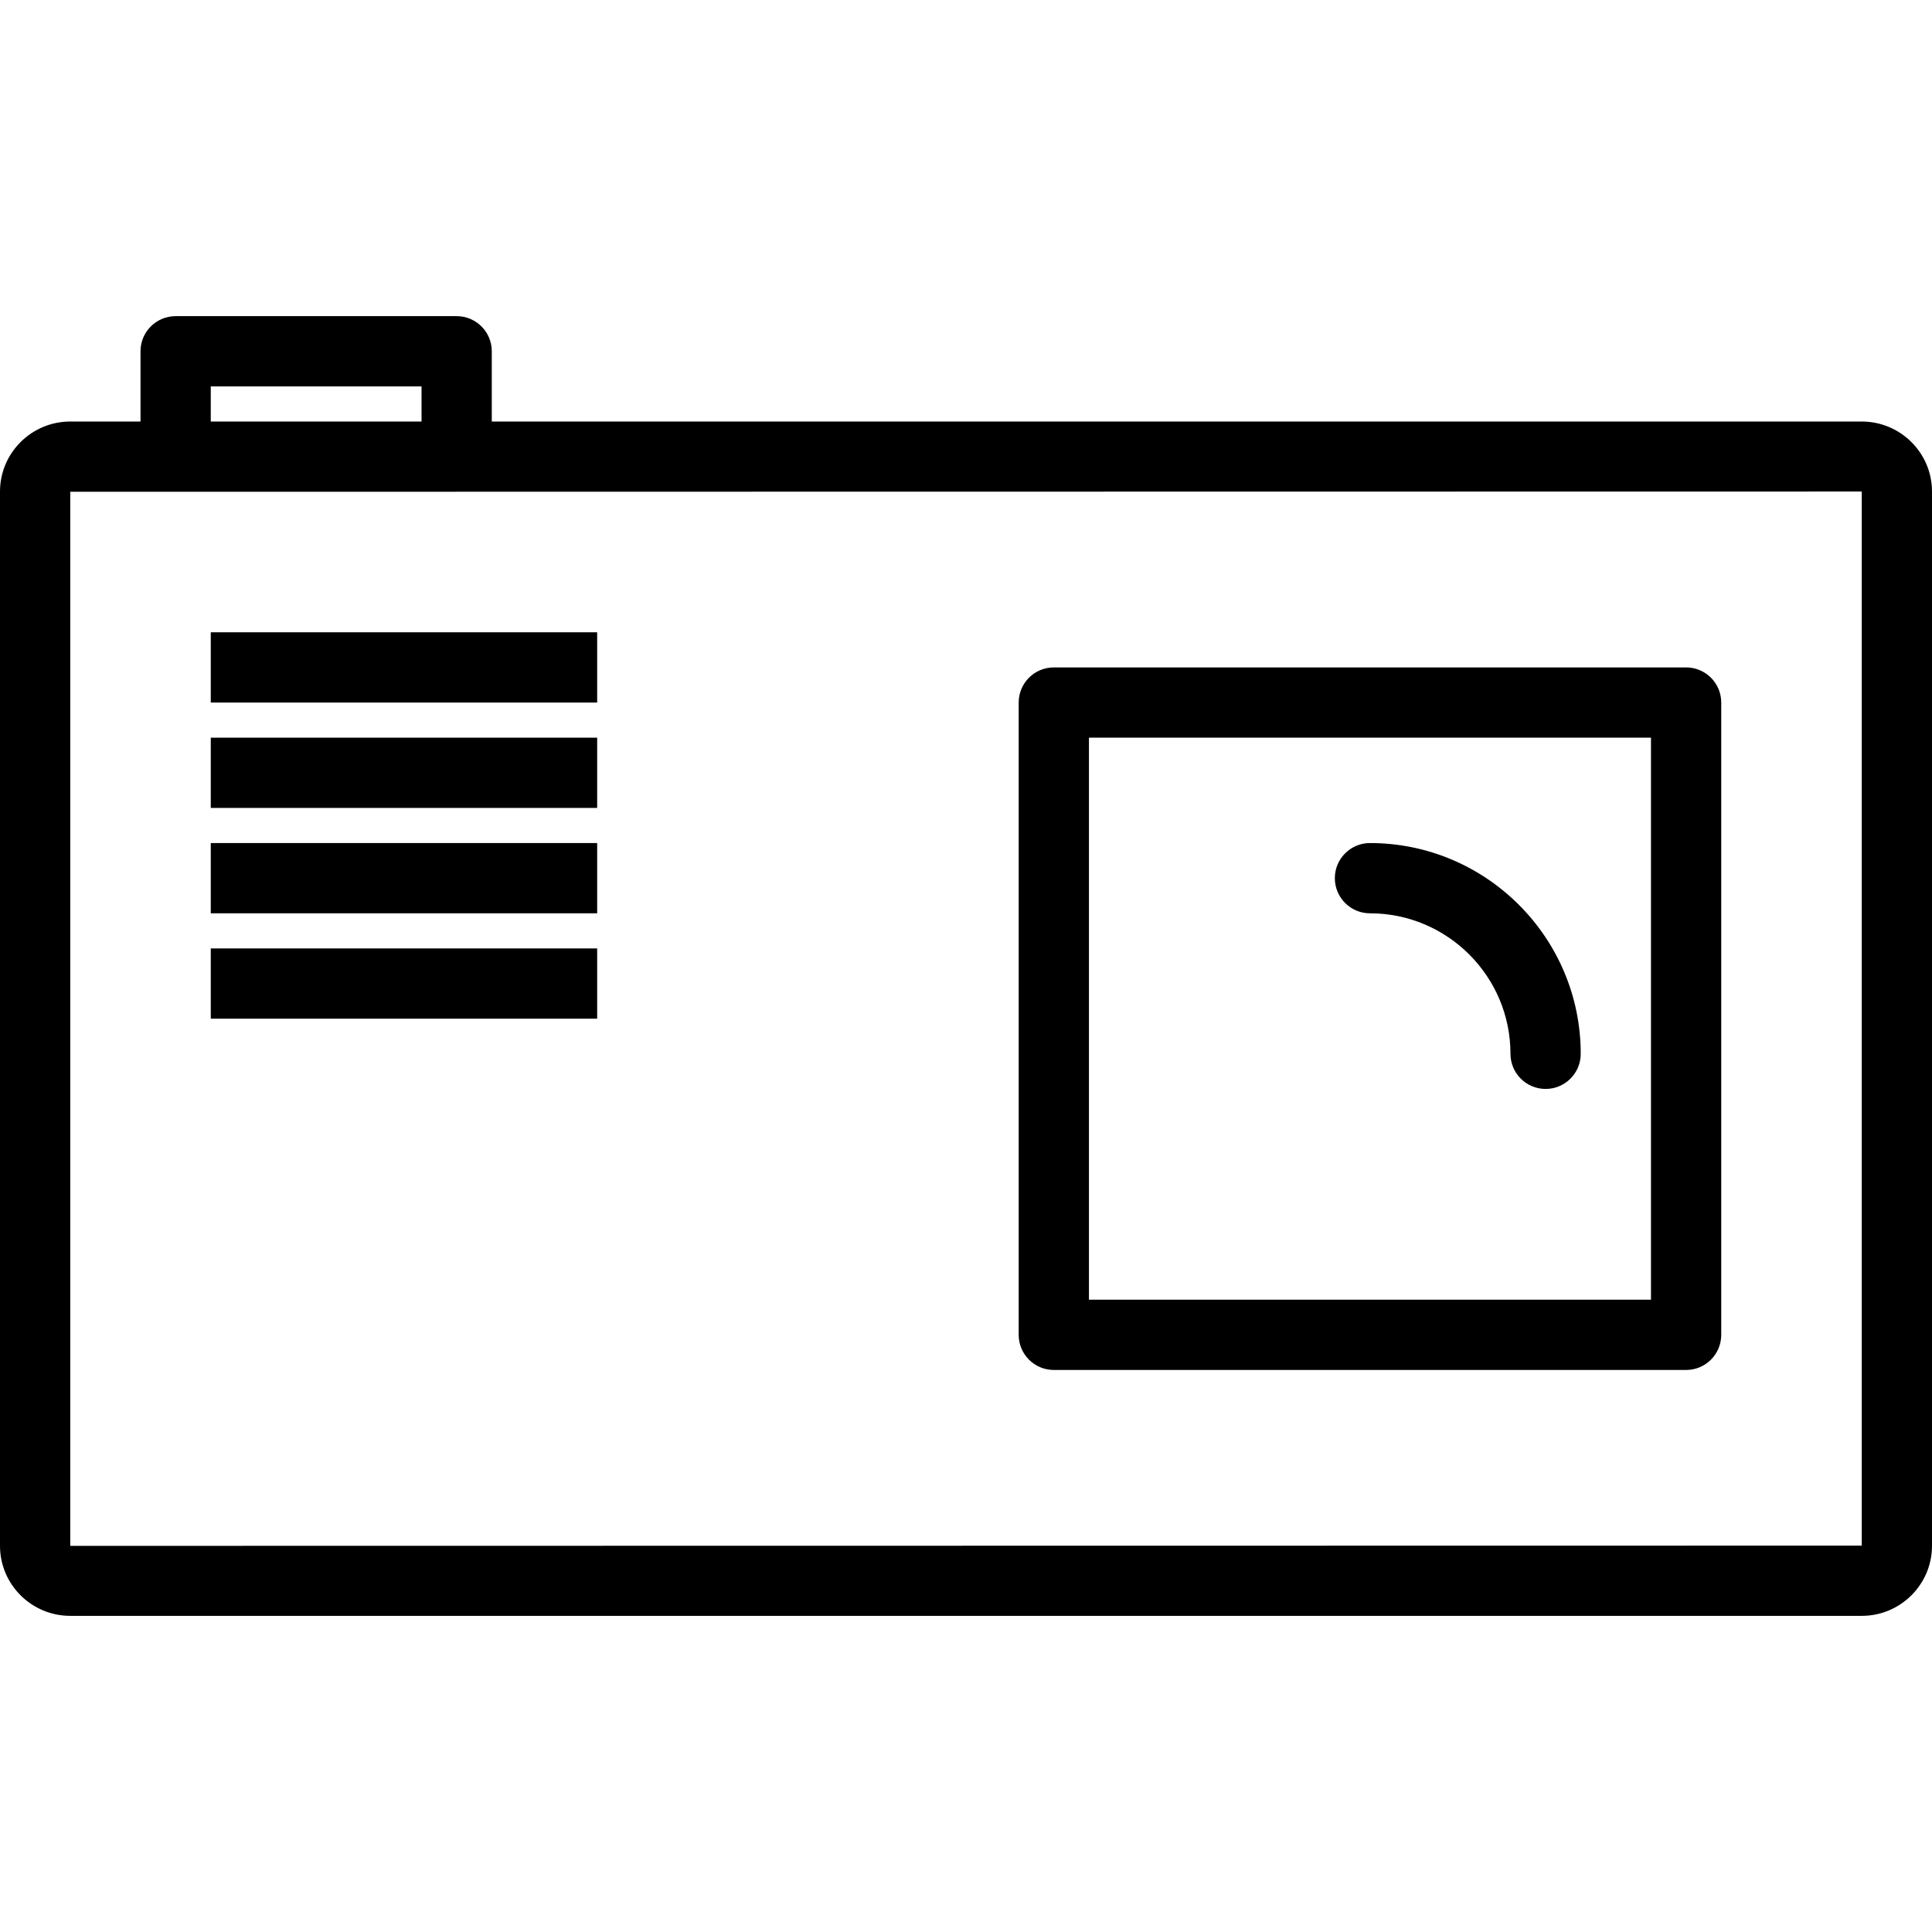 <?xml version="1.0" encoding="iso-8859-1"?>
<!-- Generator: Adobe Illustrator 19.0.0, SVG Export Plug-In . SVG Version: 6.00 Build 0)  -->
<svg version="1.1" id="Layer_1" xmlns="http://www.w3.org/2000/svg" xmlns:xlink="http://www.w3.org/1999/xlink" x="0px" y="0px"
	 viewBox="0 0 512 512" style="enable-background:new 0 0 512 512;" xml:space="preserve">
<g>
	<g>
		<path d="M493.382,111.709H130.327V93.091c0-5.141-4.168-9.309-9.309-9.309H46.545c-5.141,0-9.309,4.168-9.309,9.309v18.618H18.618
			C8.35,111.709,0,120.032,0,130.259v279.409c0,10.227,8.35,18.55,18.618,18.55h474.764c10.268,0,18.618-8.323,18.618-18.55V130.259
			C512,120.032,503.65,111.709,493.382,111.709z M55.855,102.4h55.855v9.309H55.855V102.4z M493.382,409.6l-474.764,0.068V130.327
			h27.908c0.006,0,0.013,0,0.019,0h74.473c0.025,0,0.048-0.015,0.073-0.015l372.291-0.054V409.6z"/>
	</g>
</g>
<g>
	<g>
		<rect x="55.855" y="167.564" width="102.4" height="18.618"/>
	</g>
</g>
<g>
	<g>
		<rect x="55.855" y="195.491" width="102.4" height="18.618"/>
	</g>
</g>
<g>
	<g>
		<rect x="55.855" y="223.418" width="102.4" height="18.618"/>
	</g>
</g>
<g>
	<g>
		<rect x="55.855" y="251.345" width="102.4" height="18.618"/>
	</g>
</g>
<g>
	<g>
		<path d="M446.836,176.873H279.273c-5.141,0-9.309,4.168-9.309,9.309v167.564c0,5.141,4.168,9.309,9.309,9.309h167.564
			c5.141,0,9.309-4.168,9.309-9.309V186.182C456.145,181.041,451.977,176.873,446.836,176.873z M437.527,344.436H288.582V195.491
			h148.945V344.436z"/>
	</g>
</g>
<g>
	<g>
		<path d="M363.055,223.418c-5.141,0-9.309,4.168-9.309,9.309s4.168,9.309,9.309,9.309c20.532,0,37.236,16.704,37.236,37.236
			c0,5.141,4.168,9.309,9.309,9.309c5.141,0,9.309-4.168,9.309-9.309C418.909,248.473,393.855,223.418,363.055,223.418z"/>
	</g>
</g>
<g>
</g>
<g>
</g>
<g>
</g>
<g>
</g>
<g>
</g>
<g>
</g>
<g>
</g>
<g>
</g>
<g>
</g>
<g>
</g>
<g>
</g>
<g>
</g>
<g>
</g>
<g>
</g>
<g>
</g>
</svg>
